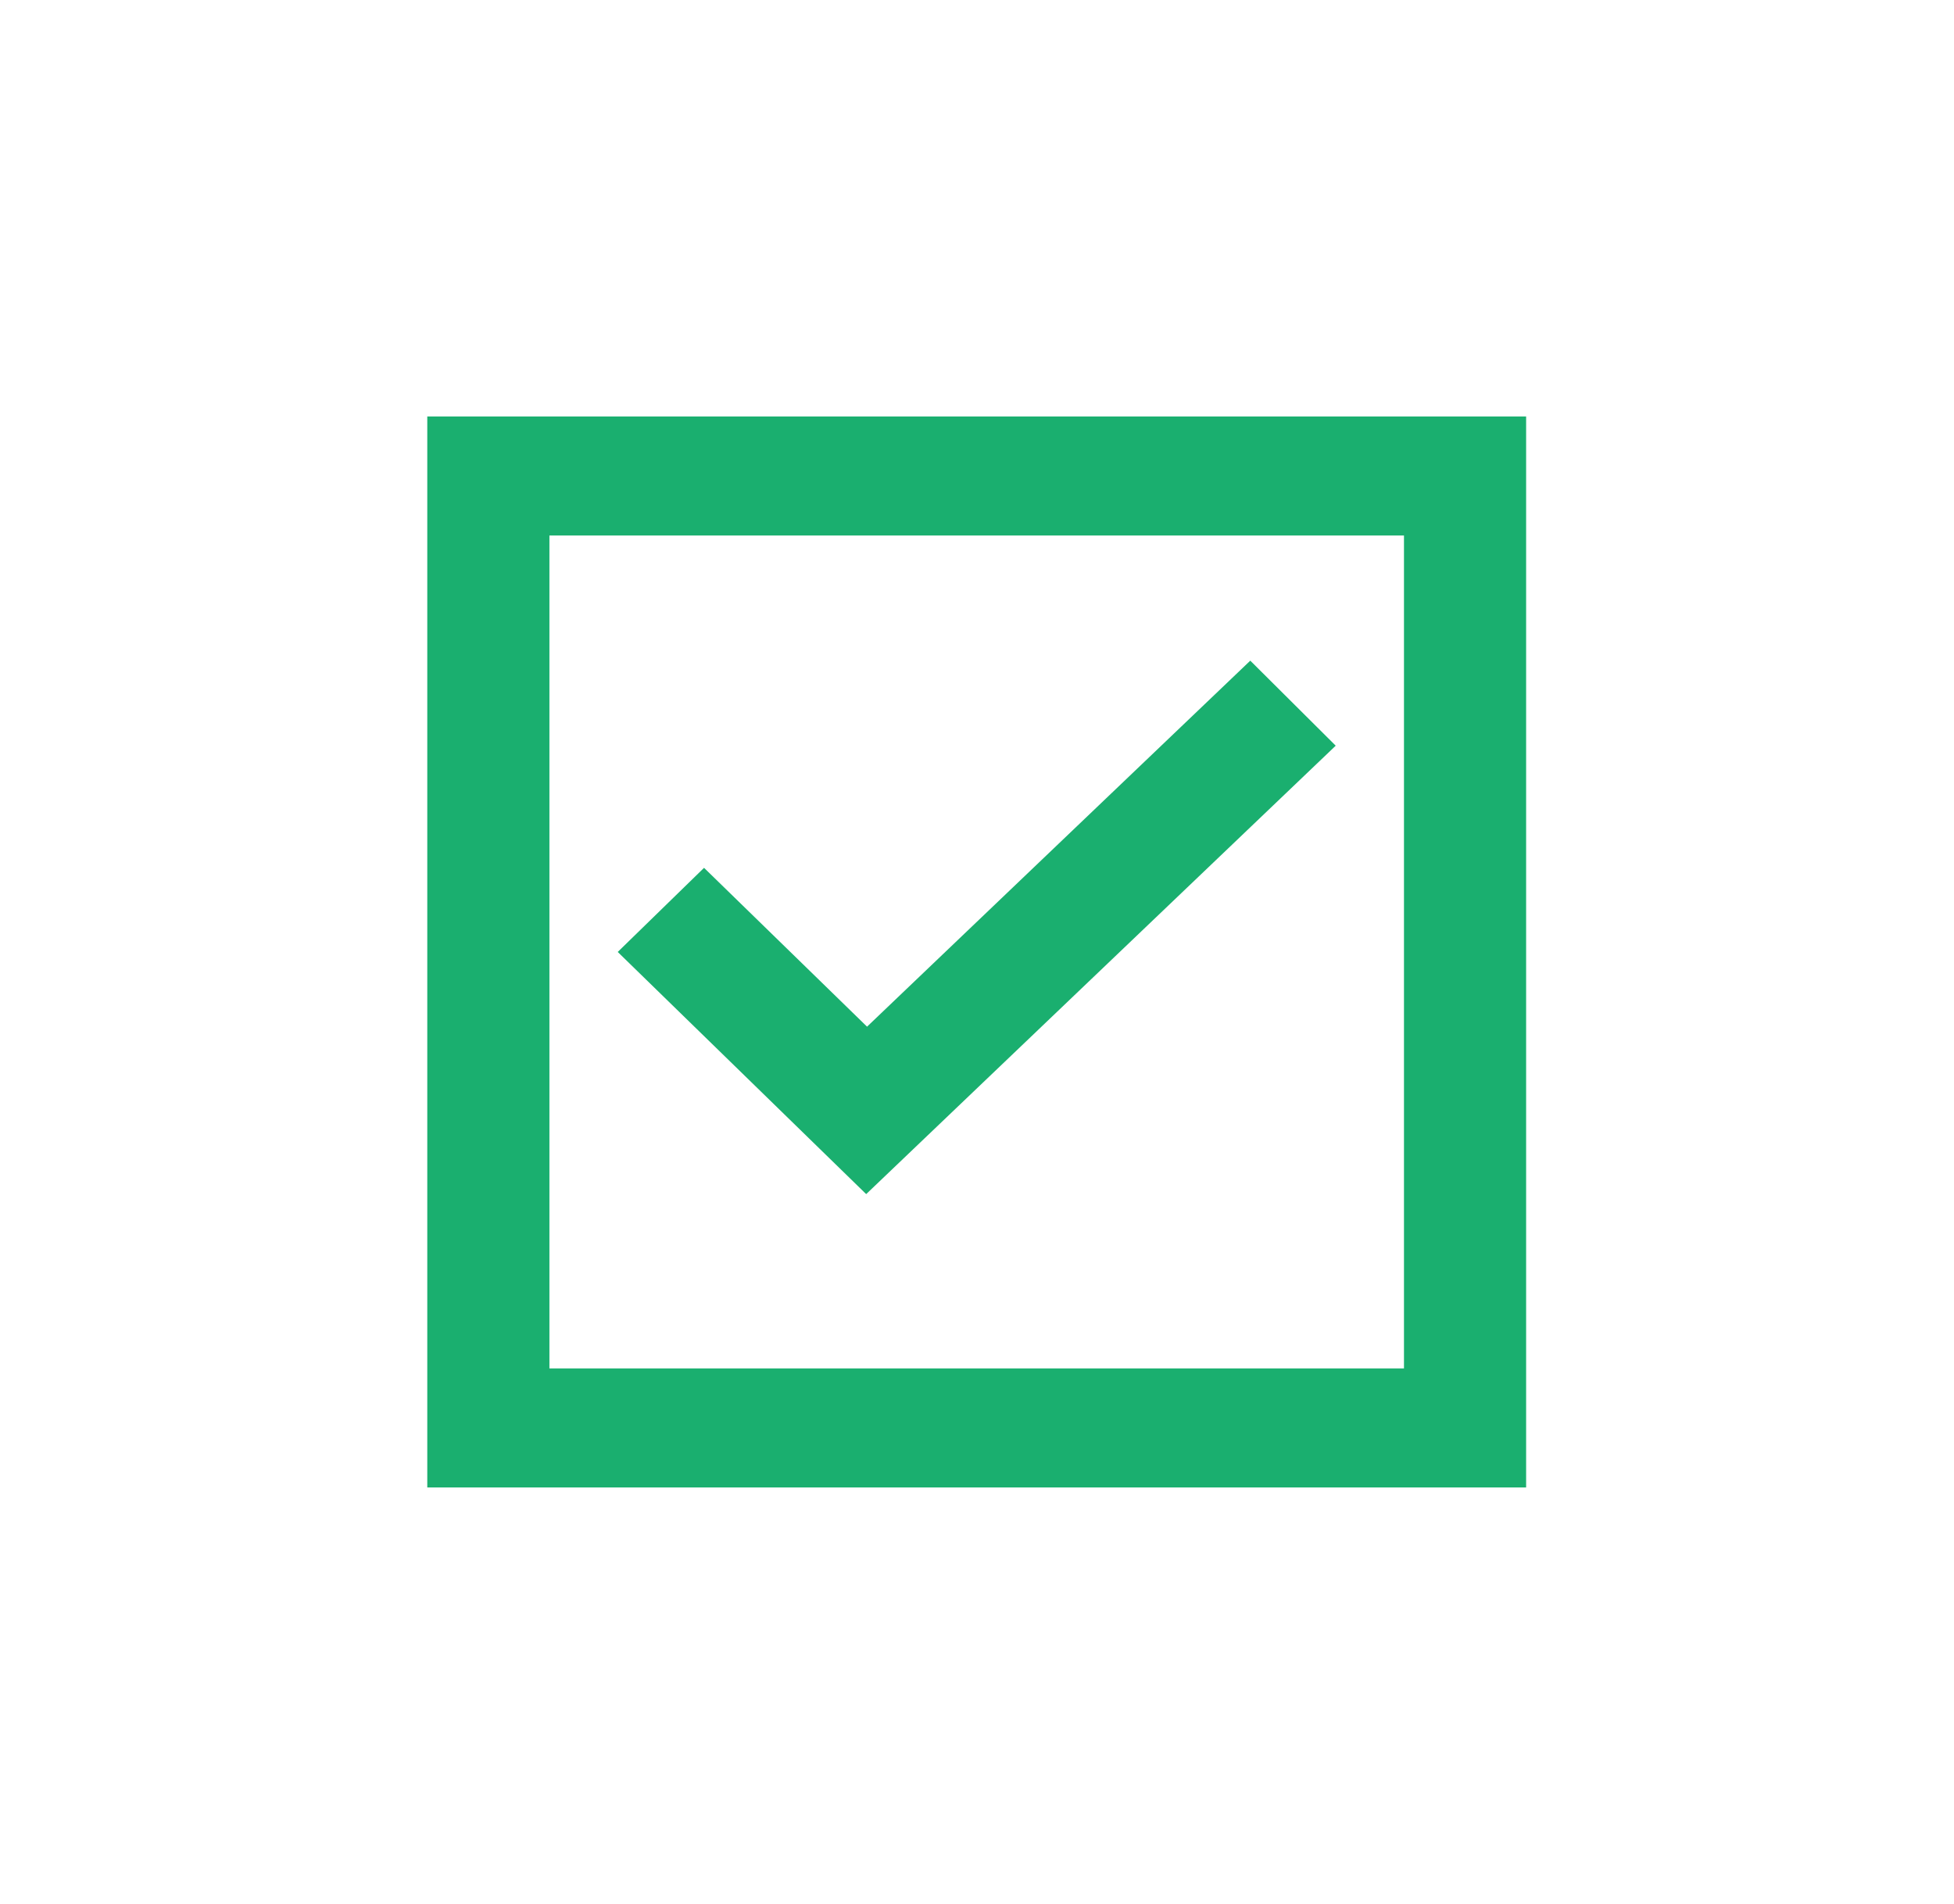 <svg width="39" height="38" xmlns="http://www.w3.org/2000/svg" xmlns:xlink="http://www.w3.org/1999/xlink" xml:space="preserve" overflow="hidden"><g transform="translate(-46 -166)"><path d="M8.312 8.312 8.312 29.688 29.688 29.688 29.688 8.312ZM27.312 27.312 10.688 27.312 10.688 10.688 27.312 10.688Z" fill="#1AAF6F" transform="matrix(1.026 0 0 1 46 166)"/><path d="M25.984 14.883 24.322 13.186 16.867 20.491 13.696 17.321 12.017 19 16.85 23.833 25.984 14.883Z" fill="#1AAF6F" transform="matrix(1.026 0 0 1 46 166)"/></g></svg>